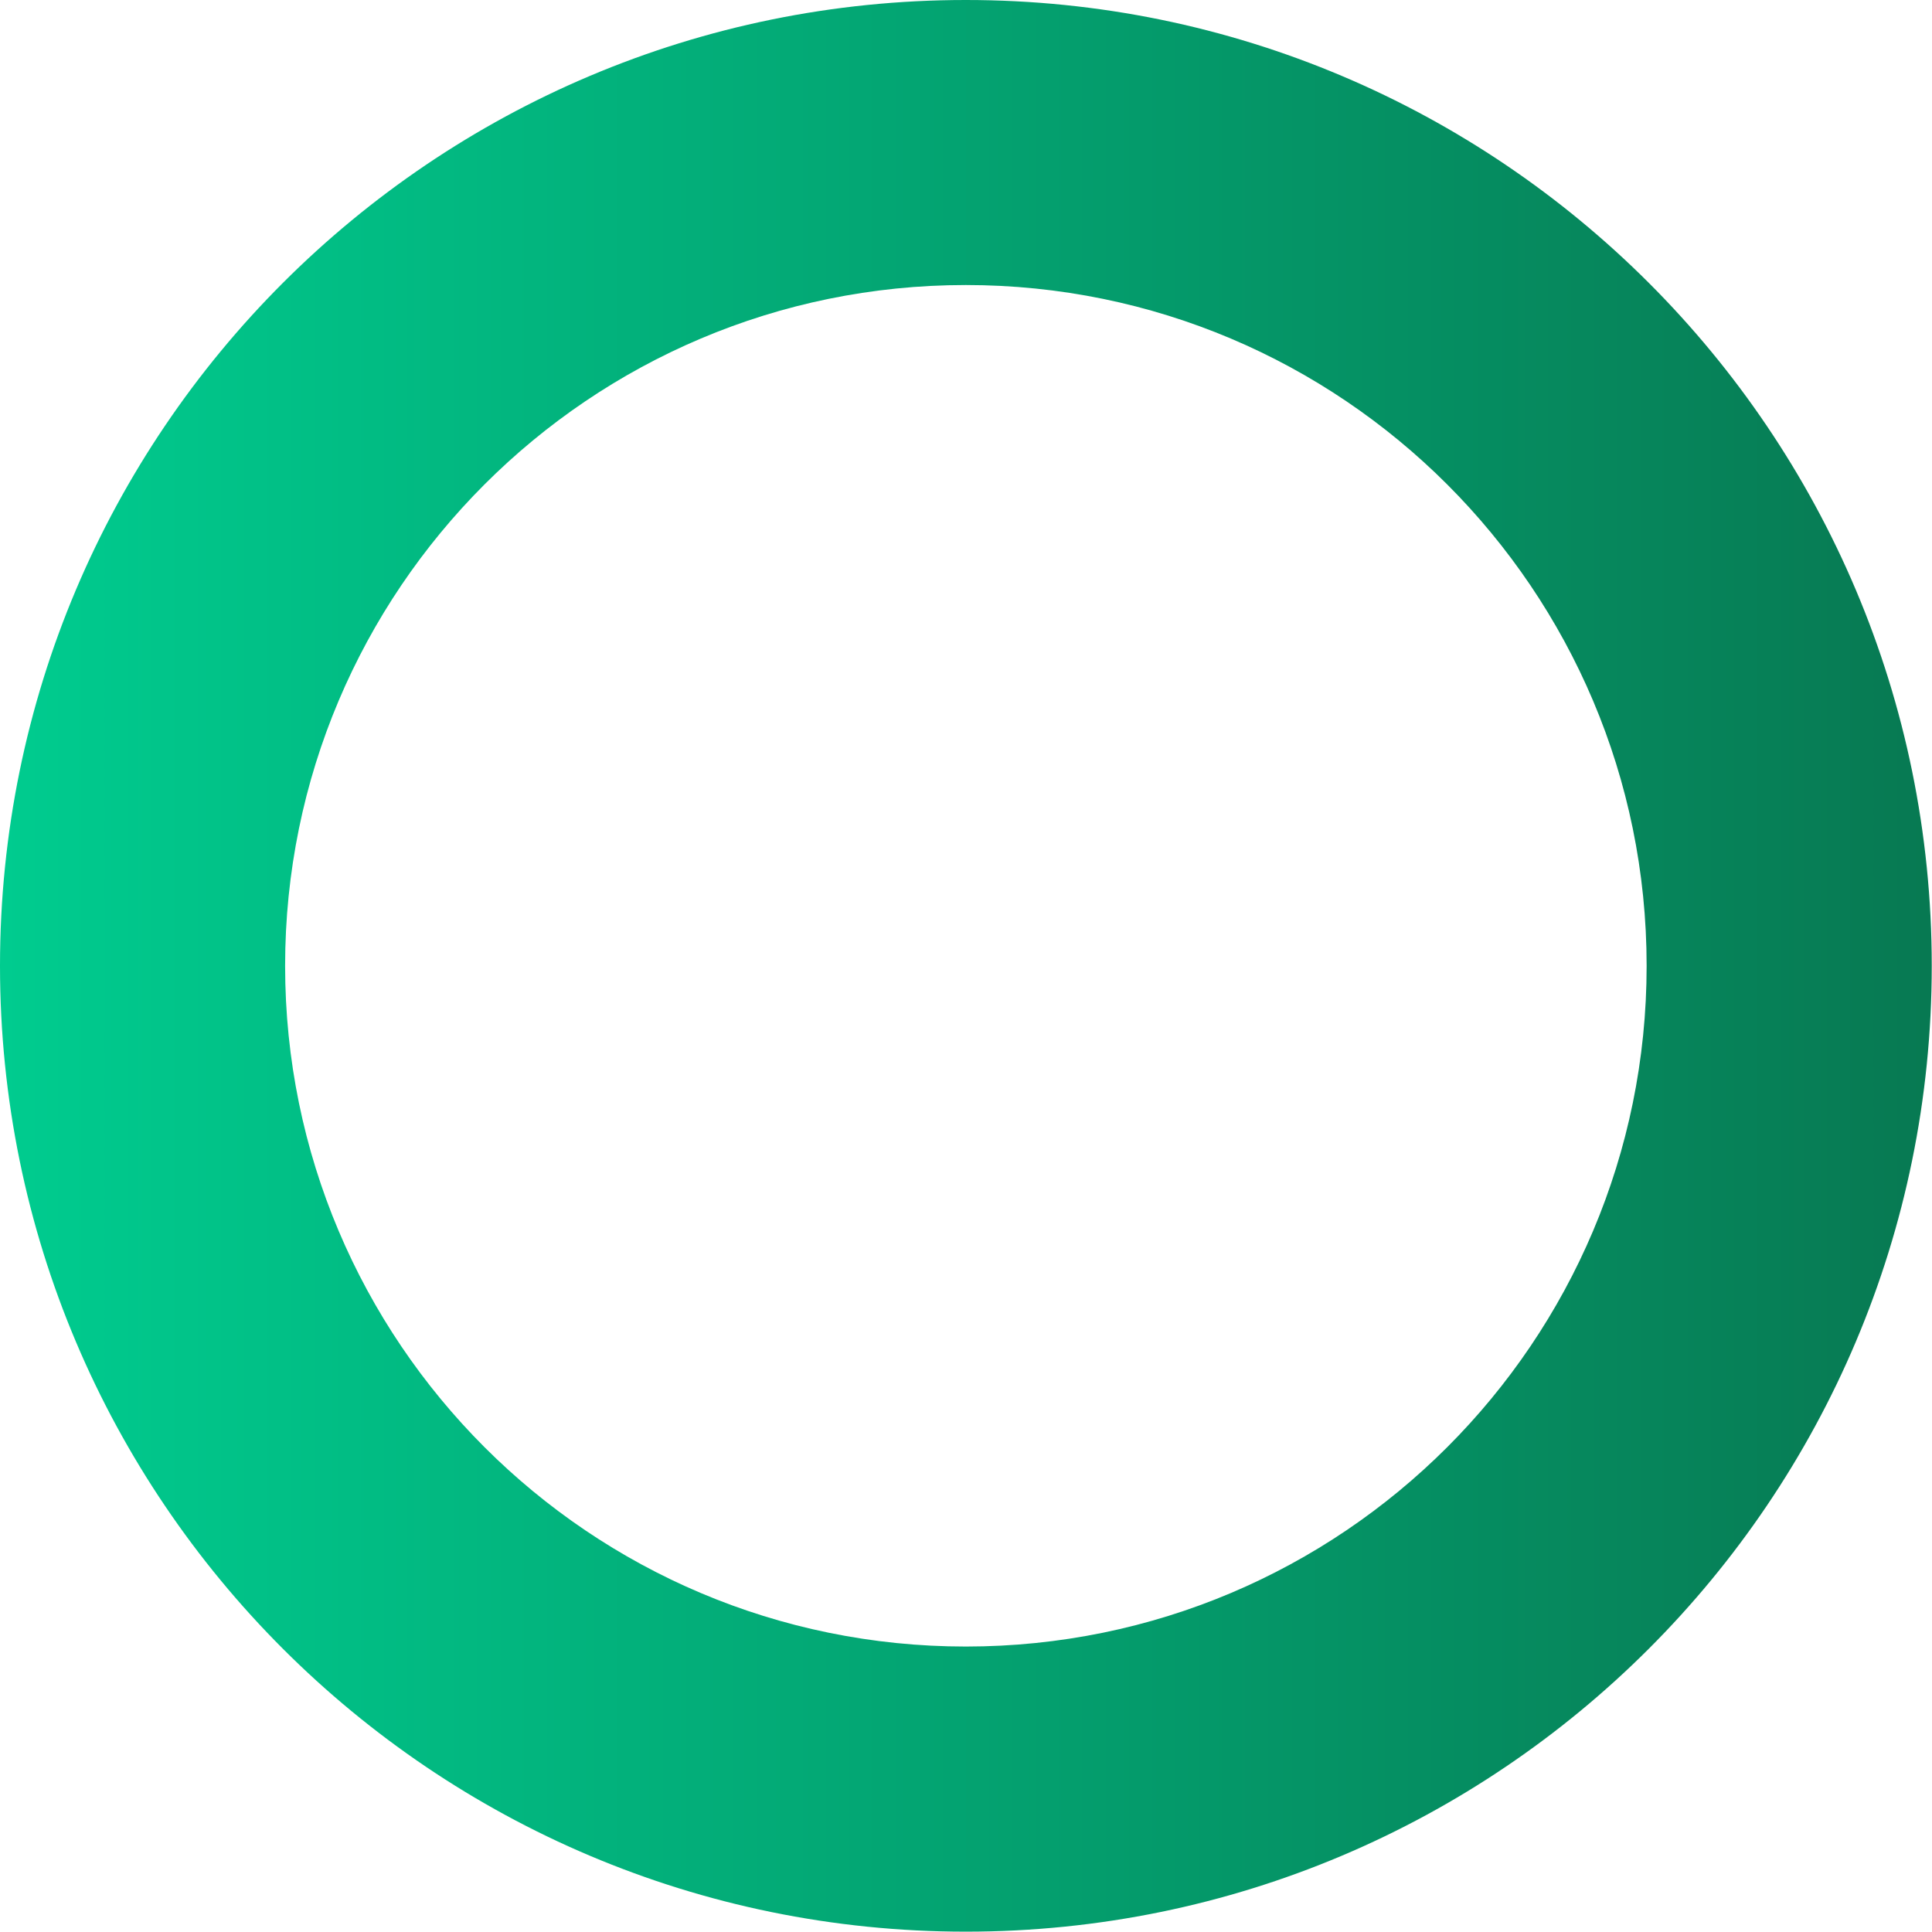 <?xml version="1.0" encoding="UTF-8" standalone="no"?><svg xmlns="http://www.w3.org/2000/svg" xmlns:xlink="http://www.w3.org/1999/xlink" fill="#000000" height="224.7" preserveAspectRatio="xMidYMid meet" version="1" viewBox="0.0 0.0 224.7 224.7" width="224.7" zoomAndPan="magnify"><defs><linearGradient gradientUnits="userSpaceOnUse" id="a" x1="0" x2="224.67" xlink:actuate="onLoad" xlink:show="other" xlink:type="simple" y1="112.33" y2="112.33"><stop offset="0" stop-color="#00cc8f"/><stop offset="1" stop-color="#077952"/></linearGradient></defs><path d="M112.33,0C50.3,0,0,50.29,0,112.33s50.3,112.33,112.33,112.33,112.34-50.29,112.34-112.33S174.37,0,112.33,0Zm0,191.5c-43.72,0-79.17-35.44-79.17-79.17S68.61,33.15,112.33,33.15s79.18,35.45,79.18,79.18-35.45,79.17-79.18,79.17Z" fill="url(#a)"/></svg>